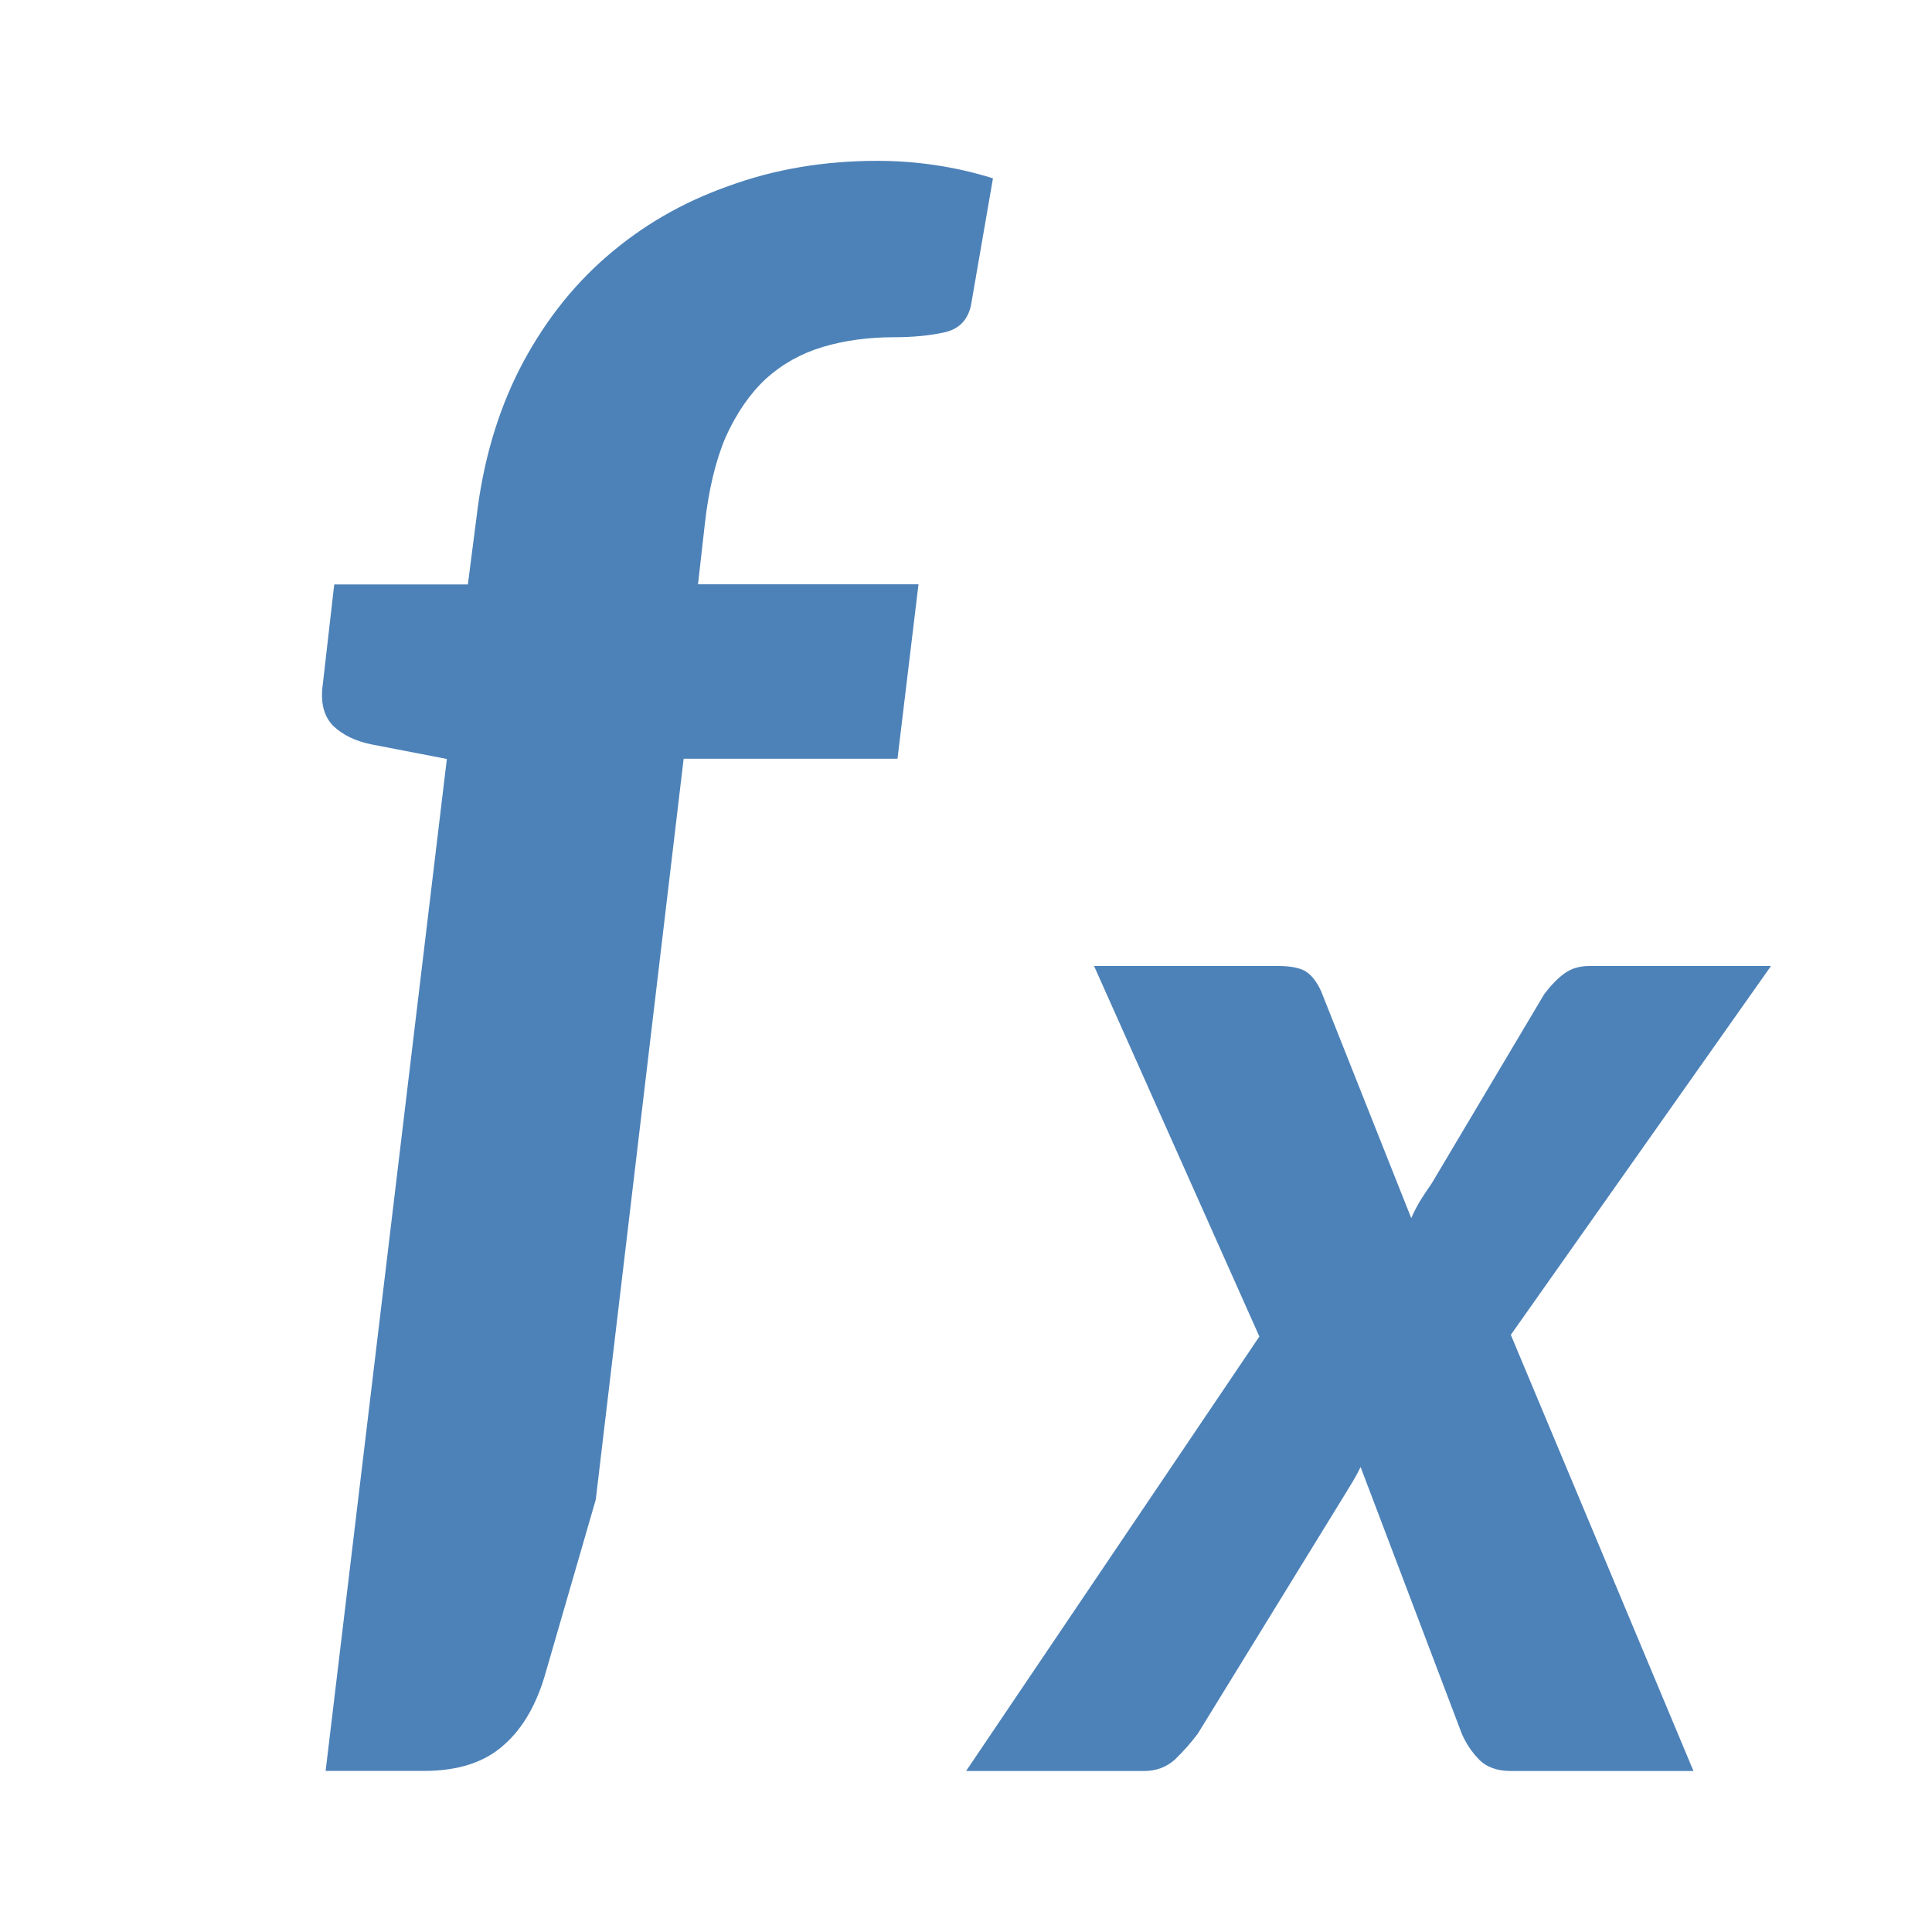 <svg viewBox="0 0 24 24" xmlns="http://www.w3.org/2000/svg"><g fill="#4d82b8"><path d="m8.492 9.429-1.091 9.199-.617 2.131q-.166.602-.522.915-.356.325-.996.325h-1.221l1.506-12.571-.937-.181q-.296-.06-.474-.229-.178-.181-.13-.518l.142-1.24h1.66l.107-.831q.119-1.023.534-1.842.427-.831 1.079-1.397.664-.578 1.518-.879.854-.313 1.85-.313.735 0 1.435.217l-.273 1.577q-.059.277-.332.337-.273.06-.617.06-.486 0-.889.12-.403.12-.711.397-.296.277-.498.722-.19.446-.261 1.096l-.083.734h2.739l-.261 2.167h-2.656z"/><path d="m15.644 16.602-2.053-4.602h2.279q.246 0 .354.07.108.07.187.242l1.12 2.82q.049-.111.108-.211.069-.111.147-.222l1.395-2.346q.128-.171.255-.262.128-.091.305-.091h2.259l-3.232 4.582 2.269 5.418h-2.269q-.255 0-.393-.141-.138-.141-.216-.322l-1.257-3.313q-.049.101-.098.181-.049.081-.098.161l-1.827 2.971q-.128.171-.285.322-.157.141-.383.141h-2.21l3.644-5.398z"/></g></svg>